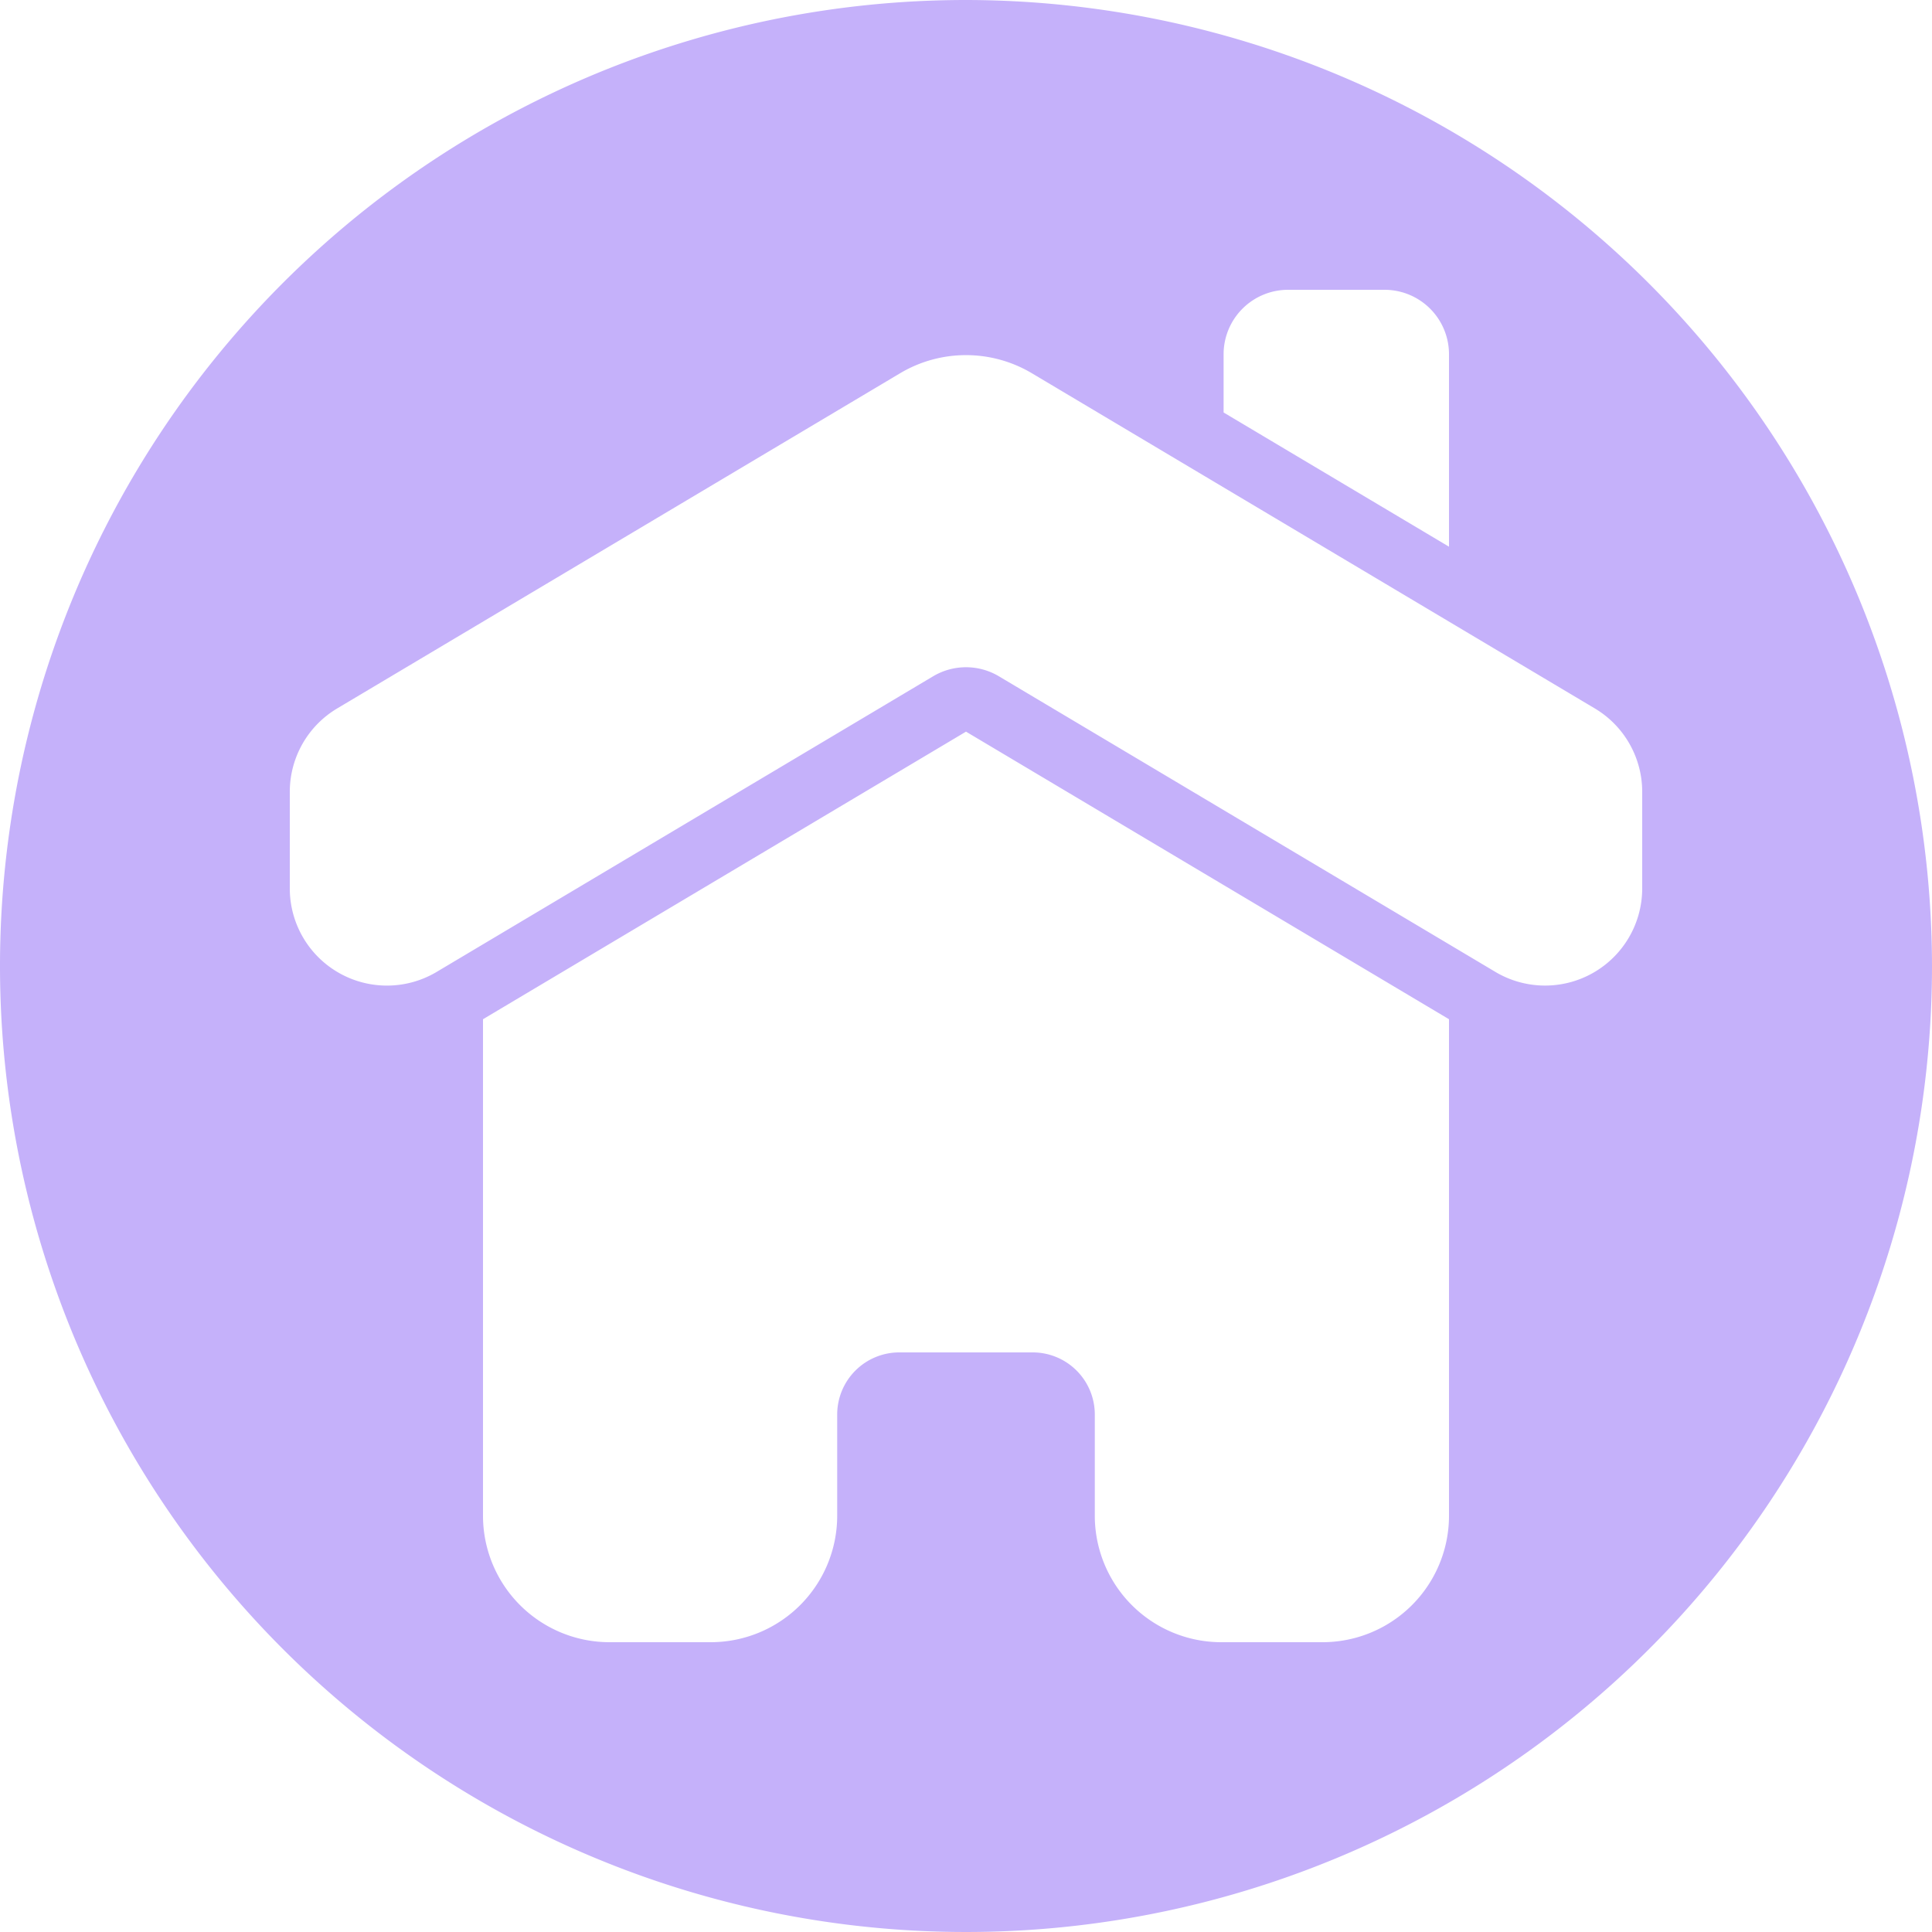 <?xml version="1.0" encoding="UTF-8" standalone="no"?><svg xmlns="http://www.w3.org/2000/svg" xmlns:xlink="http://www.w3.org/1999/xlink" fill="#c5b1fa" height="60" preserveAspectRatio="xMidYMid meet" version="1" viewBox="2.0 2.0 60.0 60.0" width="60" zoomAndPan="magnify"><g id="change1_1"><path d="M32,2A30,30,0,1,0,62,32,30.034,30.034,0,0,0,32,2Zm8,11a2.002,2.002,0,0,1,2-2h3a2.002,2.002,0,0,1,2,2v5.978l-7-4.168Zm7,36.071A3.929,3.929,0,0,1,43.071,53H39.929A3.929,3.929,0,0,1,36,49.071V45.929A1.929,1.929,0,0,0,34.071,44H29.929A1.929,1.929,0,0,0,28,45.929v3.143A3.929,3.929,0,0,1,24.071,53H20.929A3.929,3.929,0,0,1,17,49.071V33.653l15-8.931,15,8.931Zm6-19.451a3.017,3.017,0,0,1-4.535,2.578l-15.441-9.194a1.996,1.996,0,0,0-2.047,0l-15.441,9.194A3.017,3.017,0,0,1,11,29.62V26.583a3.014,3.014,0,0,1,1.465-2.578l17.488-10.413a4.001,4.001,0,0,1,4.094,0l17.488,10.413A3.014,3.014,0,0,1,53,26.583Z" fill="inherit"/></g></svg>